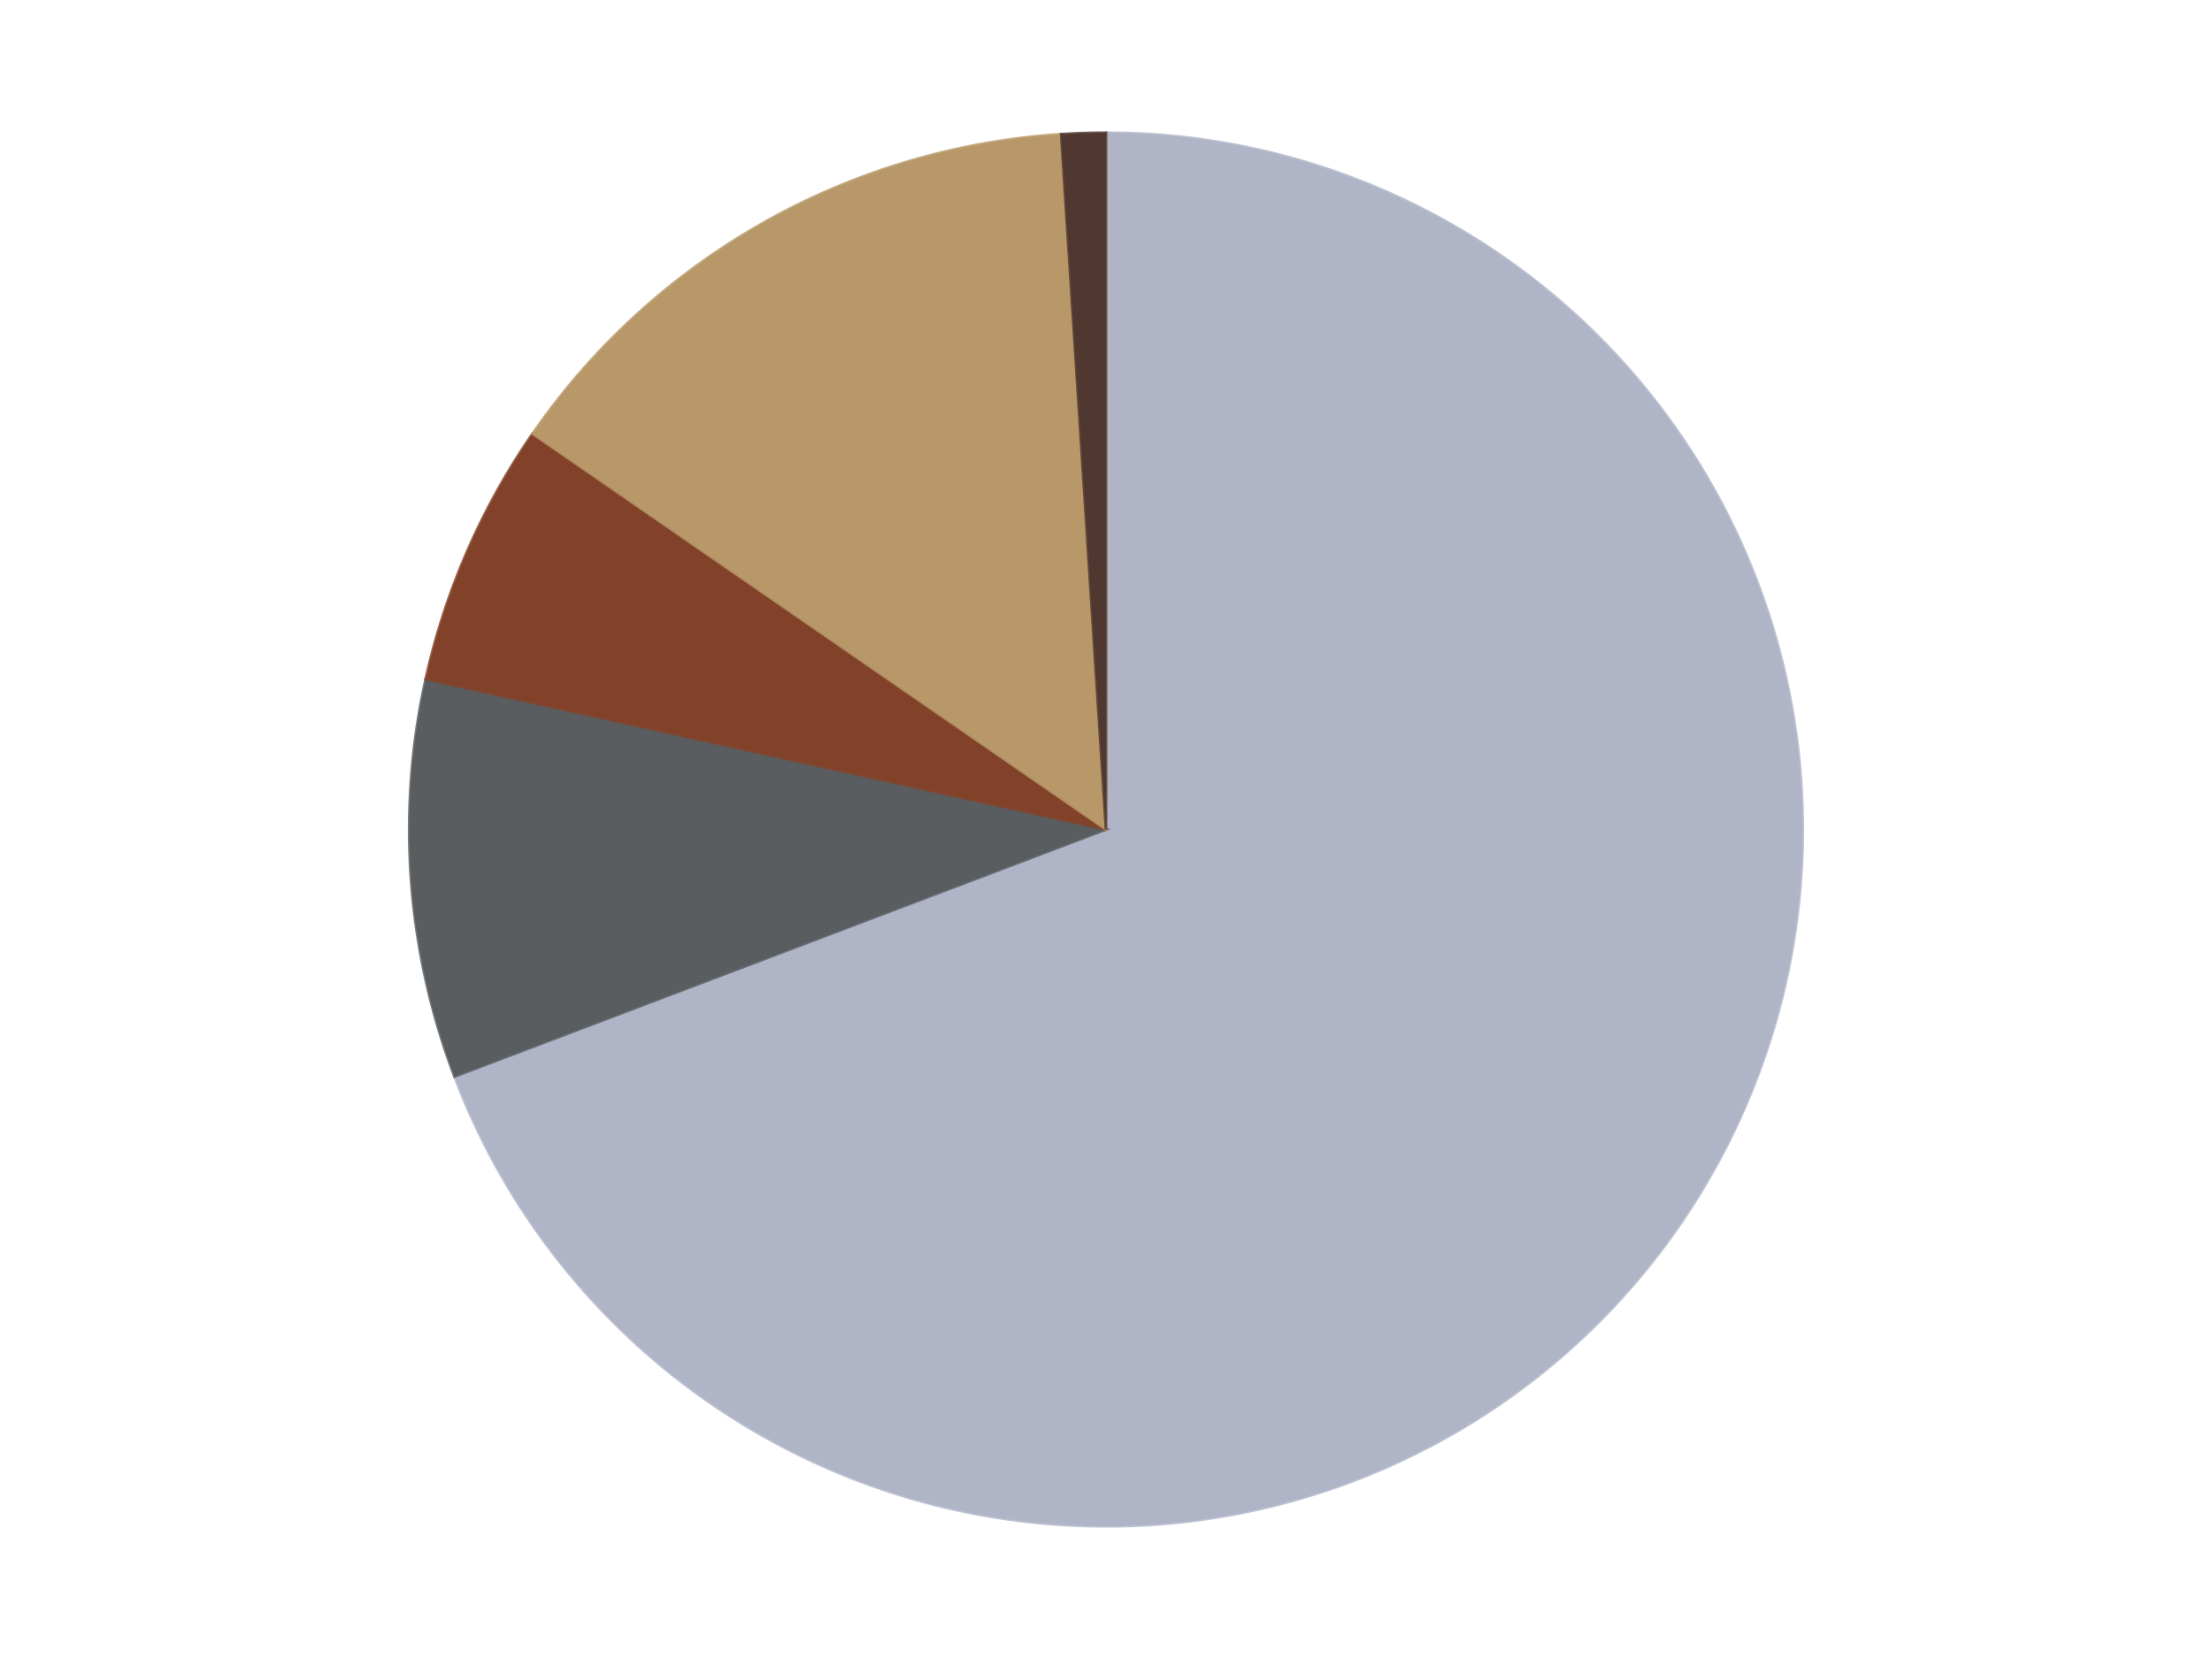 <?xml version='1.0' encoding='utf-8'?>
<svg xmlns="http://www.w3.org/2000/svg" xmlns:xlink="http://www.w3.org/1999/xlink" id="chart-2d308413-4f6c-4e7b-9172-bd78ca77d57e" class="pygal-chart" viewBox="0 0 800 600"><!--Generated with pygal 3.0.4 (lxml) ©Kozea 2012-2016 on 2024-07-14--><!--http://pygal.org--><!--http://github.com/Kozea/pygal--><defs><style type="text/css">#chart-2d308413-4f6c-4e7b-9172-bd78ca77d57e{-webkit-user-select:none;-webkit-font-smoothing:antialiased;font-family:Consolas,"Liberation Mono",Menlo,Courier,monospace}#chart-2d308413-4f6c-4e7b-9172-bd78ca77d57e .title{font-family:Consolas,"Liberation Mono",Menlo,Courier,monospace;font-size:16px}#chart-2d308413-4f6c-4e7b-9172-bd78ca77d57e .legends .legend text{font-family:Consolas,"Liberation Mono",Menlo,Courier,monospace;font-size:14px}#chart-2d308413-4f6c-4e7b-9172-bd78ca77d57e .axis text{font-family:Consolas,"Liberation Mono",Menlo,Courier,monospace;font-size:10px}#chart-2d308413-4f6c-4e7b-9172-bd78ca77d57e .axis text.major{font-family:Consolas,"Liberation Mono",Menlo,Courier,monospace;font-size:10px}#chart-2d308413-4f6c-4e7b-9172-bd78ca77d57e .text-overlay text.value{font-family:Consolas,"Liberation Mono",Menlo,Courier,monospace;font-size:16px}#chart-2d308413-4f6c-4e7b-9172-bd78ca77d57e .text-overlay text.label{font-family:Consolas,"Liberation Mono",Menlo,Courier,monospace;font-size:10px}#chart-2d308413-4f6c-4e7b-9172-bd78ca77d57e .tooltip{font-family:Consolas,"Liberation Mono",Menlo,Courier,monospace;font-size:14px}#chart-2d308413-4f6c-4e7b-9172-bd78ca77d57e text.no_data{font-family:Consolas,"Liberation Mono",Menlo,Courier,monospace;font-size:64px}
#chart-2d308413-4f6c-4e7b-9172-bd78ca77d57e{background-color:transparent}#chart-2d308413-4f6c-4e7b-9172-bd78ca77d57e path,#chart-2d308413-4f6c-4e7b-9172-bd78ca77d57e line,#chart-2d308413-4f6c-4e7b-9172-bd78ca77d57e rect,#chart-2d308413-4f6c-4e7b-9172-bd78ca77d57e circle{-webkit-transition:150ms;-moz-transition:150ms;transition:150ms}#chart-2d308413-4f6c-4e7b-9172-bd78ca77d57e .graph &gt; .background{fill:transparent}#chart-2d308413-4f6c-4e7b-9172-bd78ca77d57e .plot &gt; .background{fill:transparent}#chart-2d308413-4f6c-4e7b-9172-bd78ca77d57e .graph{fill:rgba(0,0,0,.87)}#chart-2d308413-4f6c-4e7b-9172-bd78ca77d57e text.no_data{fill:rgba(0,0,0,1)}#chart-2d308413-4f6c-4e7b-9172-bd78ca77d57e .title{fill:rgba(0,0,0,1)}#chart-2d308413-4f6c-4e7b-9172-bd78ca77d57e .legends .legend text{fill:rgba(0,0,0,.87)}#chart-2d308413-4f6c-4e7b-9172-bd78ca77d57e .legends .legend:hover text{fill:rgba(0,0,0,1)}#chart-2d308413-4f6c-4e7b-9172-bd78ca77d57e .axis .line{stroke:rgba(0,0,0,1)}#chart-2d308413-4f6c-4e7b-9172-bd78ca77d57e .axis .guide.line{stroke:rgba(0,0,0,.54)}#chart-2d308413-4f6c-4e7b-9172-bd78ca77d57e .axis .major.line{stroke:rgba(0,0,0,.87)}#chart-2d308413-4f6c-4e7b-9172-bd78ca77d57e .axis text.major{fill:rgba(0,0,0,1)}#chart-2d308413-4f6c-4e7b-9172-bd78ca77d57e .axis.y .guides:hover .guide.line,#chart-2d308413-4f6c-4e7b-9172-bd78ca77d57e .line-graph .axis.x .guides:hover .guide.line,#chart-2d308413-4f6c-4e7b-9172-bd78ca77d57e .stackedline-graph .axis.x .guides:hover .guide.line,#chart-2d308413-4f6c-4e7b-9172-bd78ca77d57e .xy-graph .axis.x .guides:hover .guide.line{stroke:rgba(0,0,0,1)}#chart-2d308413-4f6c-4e7b-9172-bd78ca77d57e .axis .guides:hover text{fill:rgba(0,0,0,1)}#chart-2d308413-4f6c-4e7b-9172-bd78ca77d57e .reactive{fill-opacity:1.0;stroke-opacity:.8;stroke-width:1}#chart-2d308413-4f6c-4e7b-9172-bd78ca77d57e .ci{stroke:rgba(0,0,0,.87)}#chart-2d308413-4f6c-4e7b-9172-bd78ca77d57e .reactive.active,#chart-2d308413-4f6c-4e7b-9172-bd78ca77d57e .active .reactive{fill-opacity:0.6;stroke-opacity:.9;stroke-width:4}#chart-2d308413-4f6c-4e7b-9172-bd78ca77d57e .ci .reactive.active{stroke-width:1.5}#chart-2d308413-4f6c-4e7b-9172-bd78ca77d57e .series text{fill:rgba(0,0,0,1)}#chart-2d308413-4f6c-4e7b-9172-bd78ca77d57e .tooltip rect{fill:transparent;stroke:rgba(0,0,0,1);-webkit-transition:opacity 150ms;-moz-transition:opacity 150ms;transition:opacity 150ms}#chart-2d308413-4f6c-4e7b-9172-bd78ca77d57e .tooltip .label{fill:rgba(0,0,0,.87)}#chart-2d308413-4f6c-4e7b-9172-bd78ca77d57e .tooltip .label{fill:rgba(0,0,0,.87)}#chart-2d308413-4f6c-4e7b-9172-bd78ca77d57e .tooltip .legend{font-size:.8em;fill:rgba(0,0,0,.54)}#chart-2d308413-4f6c-4e7b-9172-bd78ca77d57e .tooltip .x_label{font-size:.6em;fill:rgba(0,0,0,1)}#chart-2d308413-4f6c-4e7b-9172-bd78ca77d57e .tooltip .xlink{font-size:.5em;text-decoration:underline}#chart-2d308413-4f6c-4e7b-9172-bd78ca77d57e .tooltip .value{font-size:1.5em}#chart-2d308413-4f6c-4e7b-9172-bd78ca77d57e .bound{font-size:.5em}#chart-2d308413-4f6c-4e7b-9172-bd78ca77d57e .max-value{font-size:.75em;fill:rgba(0,0,0,.54)}#chart-2d308413-4f6c-4e7b-9172-bd78ca77d57e .map-element{fill:transparent;stroke:rgba(0,0,0,.54) !important}#chart-2d308413-4f6c-4e7b-9172-bd78ca77d57e .map-element .reactive{fill-opacity:inherit;stroke-opacity:inherit}#chart-2d308413-4f6c-4e7b-9172-bd78ca77d57e .color-0,#chart-2d308413-4f6c-4e7b-9172-bd78ca77d57e .color-0 a:visited{stroke:#F44336;fill:#F44336}#chart-2d308413-4f6c-4e7b-9172-bd78ca77d57e .color-1,#chart-2d308413-4f6c-4e7b-9172-bd78ca77d57e .color-1 a:visited{stroke:#3F51B5;fill:#3F51B5}#chart-2d308413-4f6c-4e7b-9172-bd78ca77d57e .color-2,#chart-2d308413-4f6c-4e7b-9172-bd78ca77d57e .color-2 a:visited{stroke:#009688;fill:#009688}#chart-2d308413-4f6c-4e7b-9172-bd78ca77d57e .color-3,#chart-2d308413-4f6c-4e7b-9172-bd78ca77d57e .color-3 a:visited{stroke:#FFC107;fill:#FFC107}#chart-2d308413-4f6c-4e7b-9172-bd78ca77d57e .color-4,#chart-2d308413-4f6c-4e7b-9172-bd78ca77d57e .color-4 a:visited{stroke:#FF5722;fill:#FF5722}#chart-2d308413-4f6c-4e7b-9172-bd78ca77d57e .text-overlay .color-0 text{fill:black}#chart-2d308413-4f6c-4e7b-9172-bd78ca77d57e .text-overlay .color-1 text{fill:black}#chart-2d308413-4f6c-4e7b-9172-bd78ca77d57e .text-overlay .color-2 text{fill:black}#chart-2d308413-4f6c-4e7b-9172-bd78ca77d57e .text-overlay .color-3 text{fill:black}#chart-2d308413-4f6c-4e7b-9172-bd78ca77d57e .text-overlay .color-4 text{fill:black}
#chart-2d308413-4f6c-4e7b-9172-bd78ca77d57e text.no_data{text-anchor:middle}#chart-2d308413-4f6c-4e7b-9172-bd78ca77d57e .guide.line{fill:none}#chart-2d308413-4f6c-4e7b-9172-bd78ca77d57e .centered{text-anchor:middle}#chart-2d308413-4f6c-4e7b-9172-bd78ca77d57e .title{text-anchor:middle}#chart-2d308413-4f6c-4e7b-9172-bd78ca77d57e .legends .legend text{fill-opacity:1}#chart-2d308413-4f6c-4e7b-9172-bd78ca77d57e .axis.x text{text-anchor:middle}#chart-2d308413-4f6c-4e7b-9172-bd78ca77d57e .axis.x:not(.web) text[transform]{text-anchor:start}#chart-2d308413-4f6c-4e7b-9172-bd78ca77d57e .axis.x:not(.web) text[transform].backwards{text-anchor:end}#chart-2d308413-4f6c-4e7b-9172-bd78ca77d57e .axis.y text{text-anchor:end}#chart-2d308413-4f6c-4e7b-9172-bd78ca77d57e .axis.y text[transform].backwards{text-anchor:start}#chart-2d308413-4f6c-4e7b-9172-bd78ca77d57e .axis.y2 text{text-anchor:start}#chart-2d308413-4f6c-4e7b-9172-bd78ca77d57e .axis.y2 text[transform].backwards{text-anchor:end}#chart-2d308413-4f6c-4e7b-9172-bd78ca77d57e .axis .guide.line{stroke-dasharray:4,4;stroke:black}#chart-2d308413-4f6c-4e7b-9172-bd78ca77d57e .axis .major.guide.line{stroke-dasharray:6,6;stroke:black}#chart-2d308413-4f6c-4e7b-9172-bd78ca77d57e .horizontal .axis.y .guide.line,#chart-2d308413-4f6c-4e7b-9172-bd78ca77d57e .horizontal .axis.y2 .guide.line,#chart-2d308413-4f6c-4e7b-9172-bd78ca77d57e .vertical .axis.x .guide.line{opacity:0}#chart-2d308413-4f6c-4e7b-9172-bd78ca77d57e .horizontal .axis.always_show .guide.line,#chart-2d308413-4f6c-4e7b-9172-bd78ca77d57e .vertical .axis.always_show .guide.line{opacity:1 !important}#chart-2d308413-4f6c-4e7b-9172-bd78ca77d57e .axis.y .guides:hover .guide.line,#chart-2d308413-4f6c-4e7b-9172-bd78ca77d57e .axis.y2 .guides:hover .guide.line,#chart-2d308413-4f6c-4e7b-9172-bd78ca77d57e .axis.x .guides:hover .guide.line{opacity:1}#chart-2d308413-4f6c-4e7b-9172-bd78ca77d57e .axis .guides:hover text{opacity:1}#chart-2d308413-4f6c-4e7b-9172-bd78ca77d57e .nofill{fill:none}#chart-2d308413-4f6c-4e7b-9172-bd78ca77d57e .subtle-fill{fill-opacity:.2}#chart-2d308413-4f6c-4e7b-9172-bd78ca77d57e .dot{stroke-width:1px;fill-opacity:1;stroke-opacity:1}#chart-2d308413-4f6c-4e7b-9172-bd78ca77d57e .dot.active{stroke-width:5px}#chart-2d308413-4f6c-4e7b-9172-bd78ca77d57e .dot.negative{fill:transparent}#chart-2d308413-4f6c-4e7b-9172-bd78ca77d57e text,#chart-2d308413-4f6c-4e7b-9172-bd78ca77d57e tspan{stroke:none !important}#chart-2d308413-4f6c-4e7b-9172-bd78ca77d57e .series text.active{opacity:1}#chart-2d308413-4f6c-4e7b-9172-bd78ca77d57e .tooltip rect{fill-opacity:.95;stroke-width:.5}#chart-2d308413-4f6c-4e7b-9172-bd78ca77d57e .tooltip text{fill-opacity:1}#chart-2d308413-4f6c-4e7b-9172-bd78ca77d57e .showable{visibility:hidden}#chart-2d308413-4f6c-4e7b-9172-bd78ca77d57e .showable.shown{visibility:visible}#chart-2d308413-4f6c-4e7b-9172-bd78ca77d57e .gauge-background{fill:rgba(229,229,229,1);stroke:none}#chart-2d308413-4f6c-4e7b-9172-bd78ca77d57e .bg-lines{stroke:transparent;stroke-width:2px}</style><script type="text/javascript">window.pygal = window.pygal || {};window.pygal.config = window.pygal.config || {};window.pygal.config['2d308413-4f6c-4e7b-9172-bd78ca77d57e'] = {"allow_interruptions": false, "box_mode": "extremes", "classes": ["pygal-chart"], "css": ["file://style.css", "file://graph.css"], "defs": [], "disable_xml_declaration": false, "dots_size": 2.5, "dynamic_print_values": false, "explicit_size": false, "fill": false, "force_uri_protocol": "https", "formatter": null, "half_pie": false, "height": 600, "include_x_axis": false, "inner_radius": 0, "interpolate": null, "interpolation_parameters": {}, "interpolation_precision": 250, "inverse_y_axis": false, "js": ["//kozea.github.io/pygal.js/2.0.x/pygal-tooltips.min.js"], "legend_at_bottom": false, "legend_at_bottom_columns": null, "legend_box_size": 12, "logarithmic": false, "margin": 20, "margin_bottom": null, "margin_left": null, "margin_right": null, "margin_top": null, "max_scale": 16, "min_scale": 4, "missing_value_fill_truncation": "x", "no_data_text": "No data", "no_prefix": false, "order_min": null, "pretty_print": false, "print_labels": false, "print_values": false, "print_values_position": "center", "print_zeroes": true, "range": null, "rounded_bars": null, "secondary_range": null, "show_dots": true, "show_legend": false, "show_minor_x_labels": true, "show_minor_y_labels": true, "show_only_major_dots": false, "show_x_guides": false, "show_x_labels": true, "show_y_guides": true, "show_y_labels": true, "spacing": 10, "stack_from_top": false, "strict": false, "stroke": true, "stroke_style": null, "style": {"background": "transparent", "ci_colors": [], "colors": ["#F44336", "#3F51B5", "#009688", "#FFC107", "#FF5722", "#9C27B0", "#03A9F4", "#8BC34A", "#FF9800", "#E91E63", "#2196F3", "#4CAF50", "#FFEB3B", "#673AB7", "#00BCD4", "#CDDC39", "#9E9E9E", "#607D8B"], "dot_opacity": "1", "font_family": "Consolas, \"Liberation Mono\", Menlo, Courier, monospace", "foreground": "rgba(0, 0, 0, .87)", "foreground_strong": "rgba(0, 0, 0, 1)", "foreground_subtle": "rgba(0, 0, 0, .54)", "guide_stroke_color": "black", "guide_stroke_dasharray": "4,4", "label_font_family": "Consolas, \"Liberation Mono\", Menlo, Courier, monospace", "label_font_size": 10, "legend_font_family": "Consolas, \"Liberation Mono\", Menlo, Courier, monospace", "legend_font_size": 14, "major_guide_stroke_color": "black", "major_guide_stroke_dasharray": "6,6", "major_label_font_family": "Consolas, \"Liberation Mono\", Menlo, Courier, monospace", "major_label_font_size": 10, "no_data_font_family": "Consolas, \"Liberation Mono\", Menlo, Courier, monospace", "no_data_font_size": 64, "opacity": "1.0", "opacity_hover": "0.6", "plot_background": "transparent", "stroke_opacity": ".8", "stroke_opacity_hover": ".9", "stroke_width": "1", "stroke_width_hover": "4", "title_font_family": "Consolas, \"Liberation Mono\", Menlo, Courier, monospace", "title_font_size": 16, "tooltip_font_family": "Consolas, \"Liberation Mono\", Menlo, Courier, monospace", "tooltip_font_size": 14, "transition": "150ms", "value_background": "rgba(229, 229, 229, 1)", "value_colors": [], "value_font_family": "Consolas, \"Liberation Mono\", Menlo, Courier, monospace", "value_font_size": 16, "value_label_font_family": "Consolas, \"Liberation Mono\", Menlo, Courier, monospace", "value_label_font_size": 10}, "title": null, "tooltip_border_radius": 0, "tooltip_fancy_mode": true, "truncate_label": null, "truncate_legend": null, "width": 800, "x_label_rotation": 0, "x_labels": null, "x_labels_major": null, "x_labels_major_count": null, "x_labels_major_every": null, "x_title": null, "xrange": null, "y_label_rotation": 0, "y_labels": null, "y_labels_major": null, "y_labels_major_count": null, "y_labels_major_every": null, "y_title": null, "zero": 0, "legends": ["Light Bluish Gray", "Dark Bluish Gray", "Reddish Brown", "Dark Tan", "Dark Brown"]}</script><script type="text/javascript" xlink:href="https://kozea.github.io/pygal.js/2.0.x/pygal-tooltips.min.js"/></defs><title>Pygal</title><g class="graph pie-graph vertical"><rect x="0" y="0" width="800" height="600" class="background"/><g transform="translate(20, 20)" class="plot"><rect x="0" y="0" width="760" height="560" class="background"/><g class="series serie-0 color-0"><g class="slices"><g class="slice" style="fill: #AFB5C7; stroke: #AFB5C7"><path d="M380 28 A252 252 0 1 1 144.376 369.36 L380 280 A0 0 0 1 0 380 280 z" class="slice reactive tooltip-trigger"/><desc class="value">135</desc><desc class="x centered">483.6959671026007</desc><desc class="y centered">351.5761580881256</desc></g></g></g><g class="series serie-1 color-1"><g class="slices"><g class="slice" style="fill: #595D60; stroke: #595D60"><path d="M144.376 369.36 A252 252 0 0 1 133.937 225.622 L380 280 A0 0 0 0 0 380 280 z" class="slice reactive tooltip-trigger"/><desc class="value">18</desc><desc class="x centered">254.3309831388721</desc><desc class="y centered">289.1267848203821</desc></g></g></g><g class="series serie-2 color-2"><g class="slices"><g class="slice" style="fill: #82422A; stroke: #82422A"><path d="M133.937 225.622 A252 252 0 0 1 172.608 136.848 L380 280 A0 0 0 0 0 380 280 z" class="slice reactive tooltip-trigger"/><desc class="value">12</desc><desc class="x centered">264.48418339011056</desc><desc class="y centered">229.68006247072245</desc></g></g></g><g class="series serie-3 color-3"><g class="slices"><g class="slice" style="fill: #B89869; stroke: #B89869"><path d="M172.608 136.848 A252 252 0 0 1 363.772 28.523 L380 280 A0 0 0 0 0 380 280 z" class="slice reactive tooltip-trigger"/><desc class="value">28</desc><desc class="x centered">317.8810295602299</desc><desc class="y centered">170.37685686177866</desc></g></g></g><g class="series serie-4 color-4"><g class="slices"><g class="slice" style="fill: #50372F; stroke: #50372F"><path d="M363.772 28.523 A252 252 0 0 1 380 28 L380 280 A0 0 0 0 0 380 280 z" class="slice reactive tooltip-trigger"/><desc class="value">2</desc><desc class="x centered">375.94079812533425</desc><desc class="y centered">154.0654023703545</desc></g></g></g></g><g class="titles"/><g transform="translate(20, 20)" class="plot overlay"><g class="series serie-0 color-0"/><g class="series serie-1 color-1"/><g class="series serie-2 color-2"/><g class="series serie-3 color-3"/><g class="series serie-4 color-4"/></g><g transform="translate(20, 20)" class="plot text-overlay"><g class="series serie-0 color-0"/><g class="series serie-1 color-1"/><g class="series serie-2 color-2"/><g class="series serie-3 color-3"/><g class="series serie-4 color-4"/></g><g transform="translate(20, 20)" class="plot tooltip-overlay"><g transform="translate(0 0)" style="opacity: 0" class="tooltip"><rect rx="0" ry="0" width="0" height="0" class="tooltip-box"/><g class="text"/></g></g></g></svg>